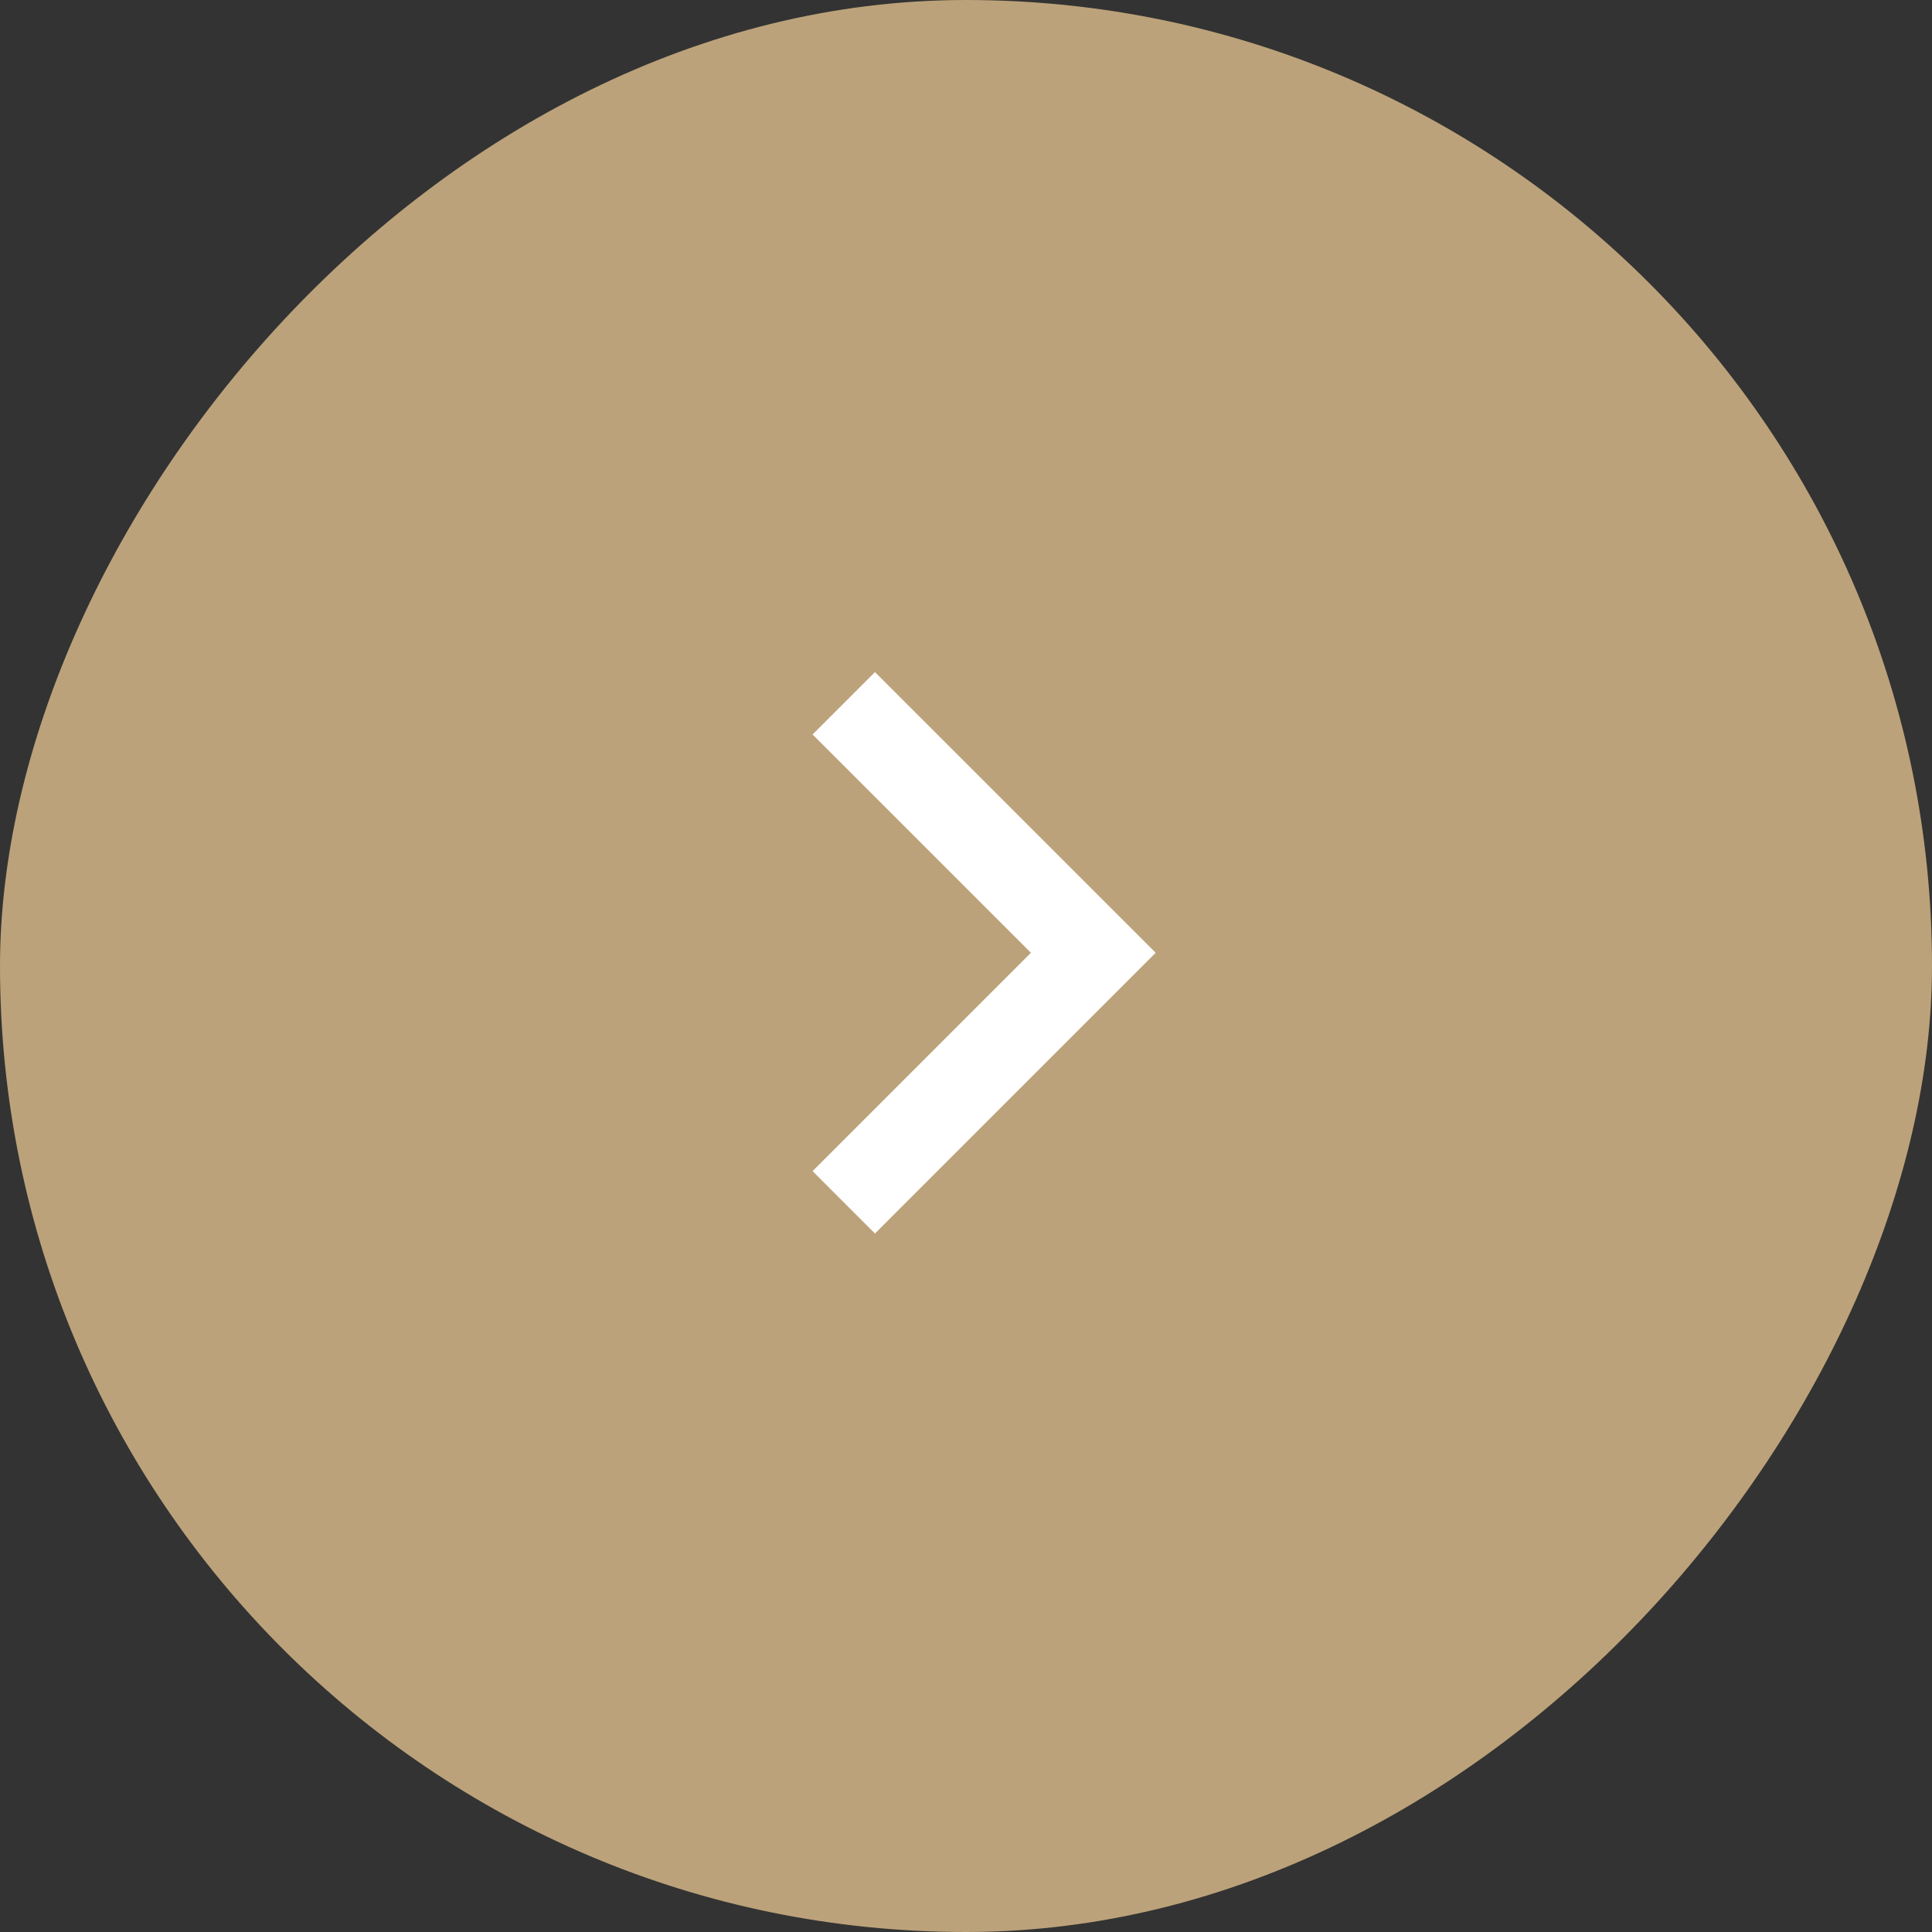 <?xml version="1.0" encoding="UTF-8"?> <svg xmlns="http://www.w3.org/2000/svg" width="73" height="73" viewBox="0 0 73 73" fill="none"><rect x="0" y="0" width="73" height="73" fill="#333333" stroke="none"/> <rect width="73" height="73" rx="36.5" transform="matrix(-1 0 0 1 73 0)" fill="#BCA27A"></rect> <path d="M38.953 36.001L30.703 27.752L33.06 25.395L43.667 36.001L33.06 46.608L30.703 44.251L38.953 36.001Z" fill="white"></path> </svg> 